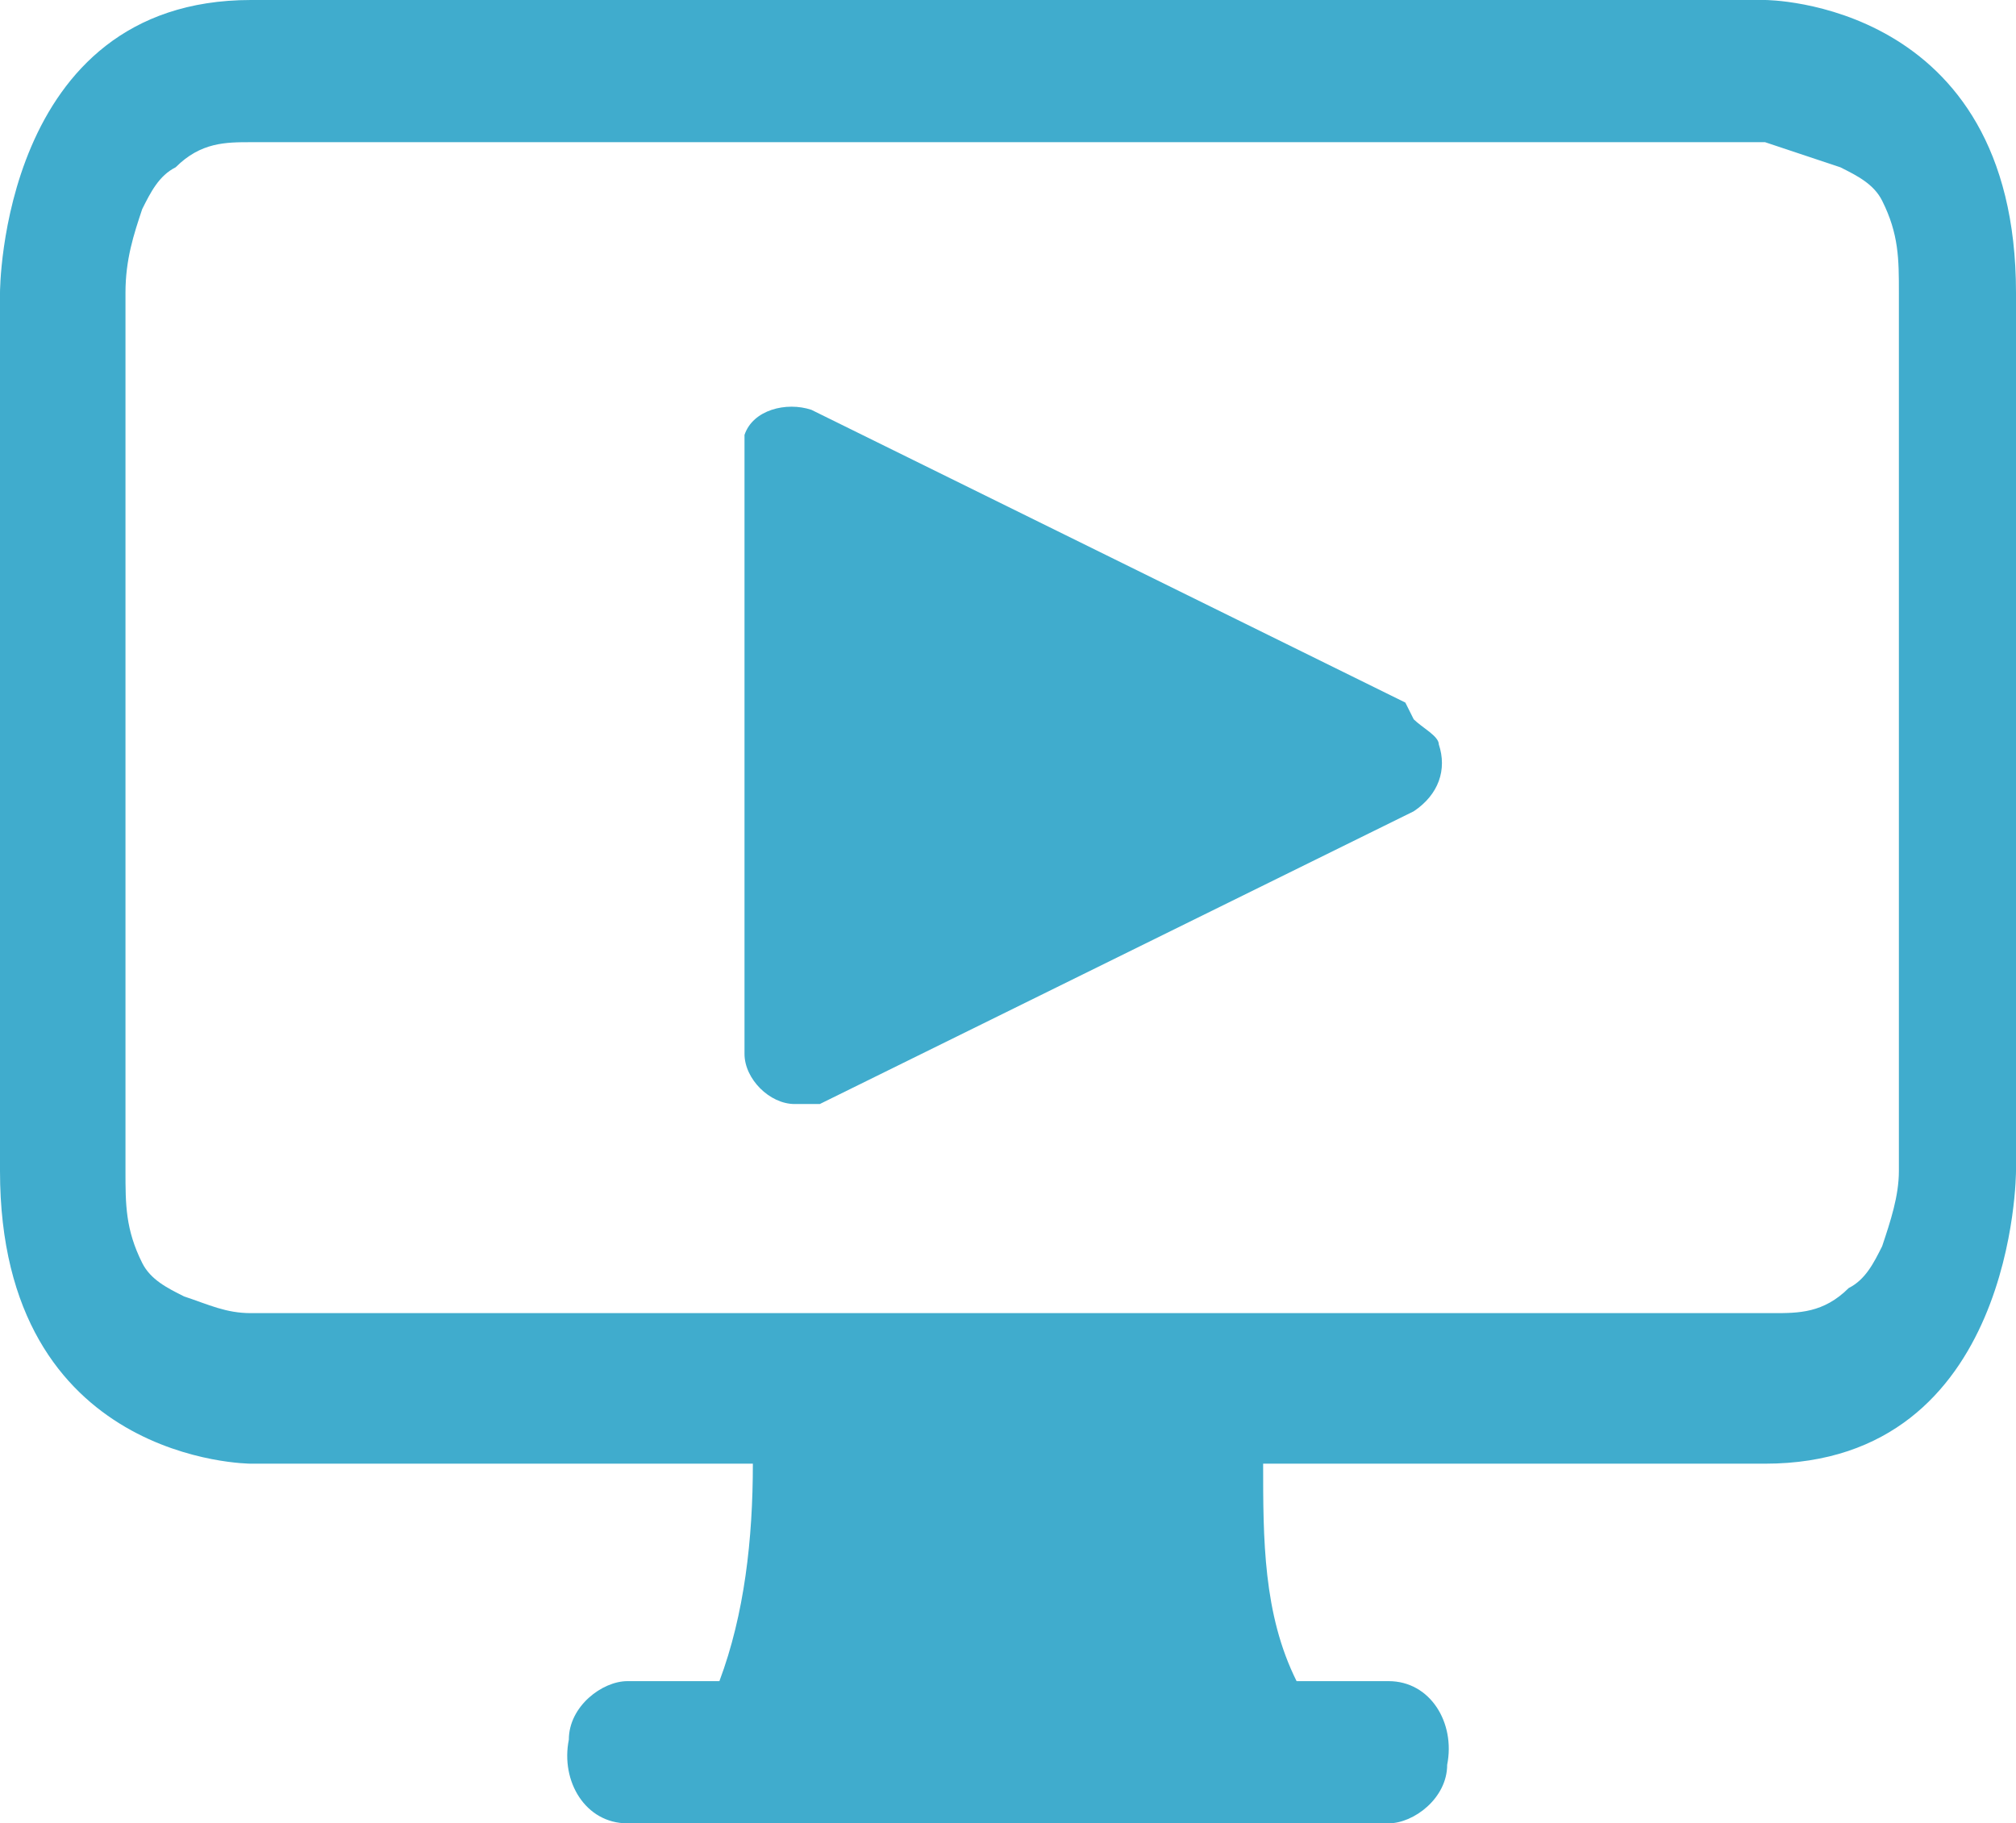 <?xml version="1.0" encoding="UTF-8" standalone="no"?>
<svg
   id="Online_Course"
   data-name="Online Course"
   version="1.1"
   viewBox="0 0 24.1 21.8"
   sodipodi:docname="Online Course.svg"
   width="24.1"
   height="21.8"
   xmlns:inkscape="http://www.inkscape.org/namespaces/inkscape"
   xmlns:sodipodi="http://sodipodi.sourceforge.net/DTD/sodipodi-0.dtd"
   xmlns="http://www.w3.org/2000/svg"
   xmlns:svg="http://www.w3.org/2000/svg">
  <sodipodi:namedview
     id="namedview1"
     pagecolor="#ffffff"
     bordercolor="#000000"
     borderopacity="0.25"
     inkscape:showpageshadow="2"
     inkscape:pageopacity="0.0"
     inkscape:pagecheckerboard="0"
     inkscape:deskcolor="#d1d1d1" />
  <defs
     id="defs1">
    <style
       id="style1">&#10;      .cls-1 {&#10;        fill: #40accd;&#10;        stroke-width: 0px;&#10;      }&#10;    </style>
  </defs>
  <g
     id="play-solid"
     transform="translate(-1,-2.2)">
    <path
       id="Path_381"
       data-name="Path 381"
       class="cls-1"
       d="M 17.8,10.6 10.7,7.1 C 10.4,7 10,7.1 9.9,7.4 c 0,0 0,0.2 0,0.3 v 7.1 c 0,0.3 0.3,0.6 0.6,0.6 0.1,0 0.2,0 0.3,0 l 7.1,-3.5 c 0.3,-0.2 0.4,-0.5 0.3,-0.8 0,-0.1 -0.2,-0.2 -0.3,-0.3 v 0 z" />
  </g>
  <g
     id="display"
     transform="translate(-1,-2.2)">
    <g
       id="Group_121"
       data-name="Group 121">
      <path
         id="Path_383"
         data-name="Path 383"
         class="cls-1"
         d="m 1,5.7 c 0,0 0,-3.5 3,-3.5 h 18.1 c 0,0 3,0 3,3.5 v 10.5 c 0,0 0,3.5 -3,3.5 h -6 c 0,0.9 0,1.8 0.4,2.6 h 1.1 c 0.5,0 0.8,0.5 0.7,1 0,0.4 -0.4,0.7 -0.7,0.7 H 8.5 C 8,24 7.7,23.5 7.8,23 7.8,22.6 8.2,22.3 8.5,22.3 H 9.6 C 9.9,21.5 10,20.6 10,19.7 H 4 c 0,0 -3,0 -3,-3.5 z M 3.1,4.2 C 2.9,4.3 2.8,4.5 2.7,4.7 2.6,5 2.5,5.3 2.5,5.7 v 10.5 c 0,0.4 0,0.7 0.2,1.1 0.1,0.2 0.3,0.3 0.5,0.4 0.3,0.1 0.5,0.2 0.8,0.2 h 18.2 c 0.3,0 0.6,0 0.9,-0.3 0.2,-0.1 0.3,-0.3 0.4,-0.5 0.1,-0.3 0.2,-0.6 0.2,-0.9 v 0 V 5.7 C 23.7,5.3 23.7,5 23.5,4.6 23.4,4.4 23.2,4.3 23,4.2 22.7,4.1 22.4,4 22.1,3.9 H 4 c -0.3,0 -0.6,0 -0.9,0.3 z" />
    </g>
  </g>
</svg>
